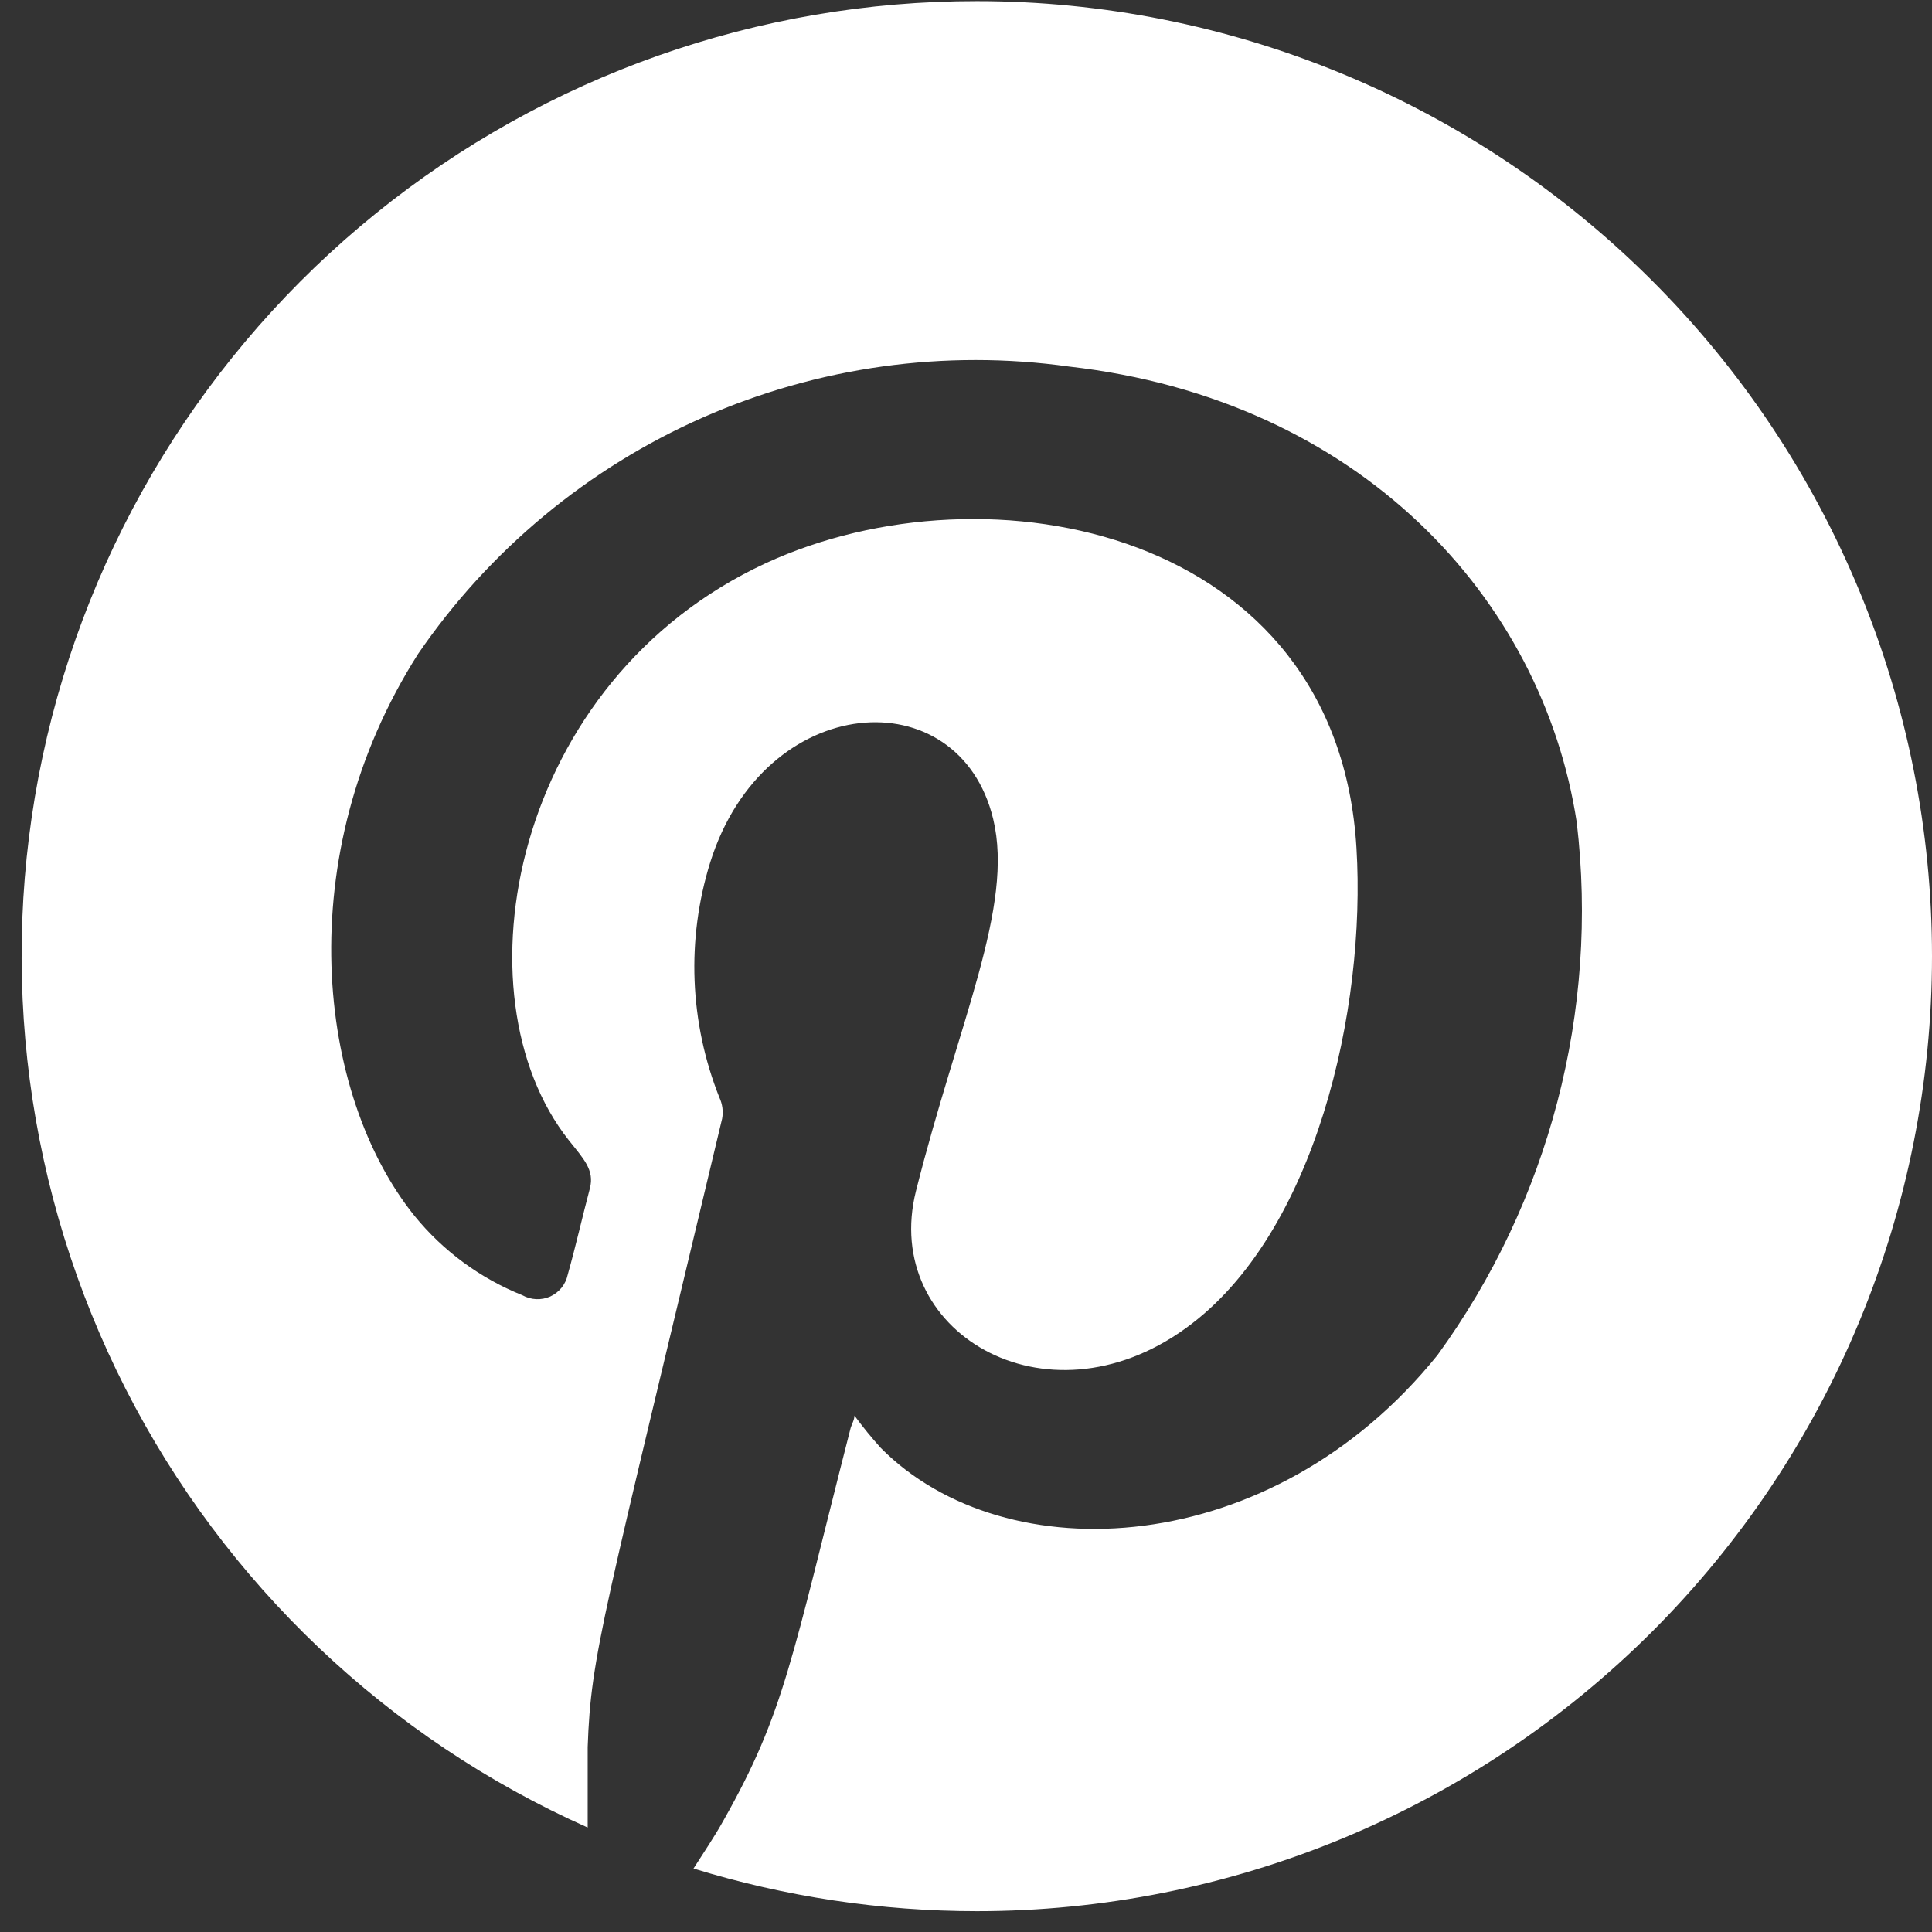 <svg width="27" height="27" viewBox="0 0 27 27" fill="none" xmlns="http://www.w3.org/2000/svg">
<rect x="0" y="0" width="27" height="27" fill="#333333" stroke="none"/>
<path d="M13.653 0.016C10.596 0.013 7.631 1.06 5.254 2.982C2.877 4.904 1.232 7.585 0.595 10.574C-0.042 13.564 0.367 16.682 1.754 19.406C3.141 22.13 5.421 24.296 8.213 25.54C8.213 25.162 8.213 24.785 8.213 24.415C8.259 23.118 8.417 22.665 10.092 15.633C10.11 15.534 10.097 15.431 10.054 15.339C9.636 14.29 9.59 13.128 9.926 12.05C10.681 9.65 13.404 9.469 13.88 11.446C14.174 12.668 13.397 14.275 12.801 16.644C12.31 18.598 14.604 19.987 16.573 18.561C18.391 17.248 19.093 14.094 18.957 11.853C18.693 7.402 13.812 6.436 10.703 7.87C7.15 9.514 6.342 13.905 7.949 15.935C8.153 16.192 8.311 16.35 8.244 16.607C8.138 17.006 8.047 17.414 7.934 17.814C7.92 17.88 7.891 17.942 7.849 17.995C7.806 18.048 7.752 18.09 7.69 18.119C7.629 18.146 7.561 18.159 7.493 18.156C7.426 18.153 7.359 18.134 7.3 18.101C6.711 17.865 6.192 17.483 5.792 16.991C4.433 15.301 4.041 11.967 5.844 9.137C6.837 7.688 8.215 6.544 9.822 5.835C11.43 5.126 13.203 4.879 14.943 5.123C18.995 5.584 21.553 8.353 22.035 11.491C22.346 14.13 21.651 16.789 20.089 18.938C17.78 21.805 14.053 21.994 12.31 20.236C12.179 20.091 12.056 19.94 11.941 19.783C11.941 19.843 11.903 19.904 11.888 19.956C11.058 23.201 10.967 23.925 10.115 25.434C9.986 25.668 9.835 25.887 9.692 26.113C10.976 26.508 12.31 26.709 13.653 26.709C15.406 26.709 17.141 26.364 18.761 25.693C20.38 25.022 21.851 24.039 23.091 22.8C24.33 21.561 25.313 20.089 25.984 18.47C26.655 16.851 27 15.115 27 13.362C27 11.61 26.655 9.874 25.984 8.255C25.313 6.635 24.33 5.164 23.091 3.925C21.851 2.685 20.38 1.702 18.761 1.032C17.141 0.361 15.406 0.016 13.653 0.016Z" fill="white"/>
</svg>
